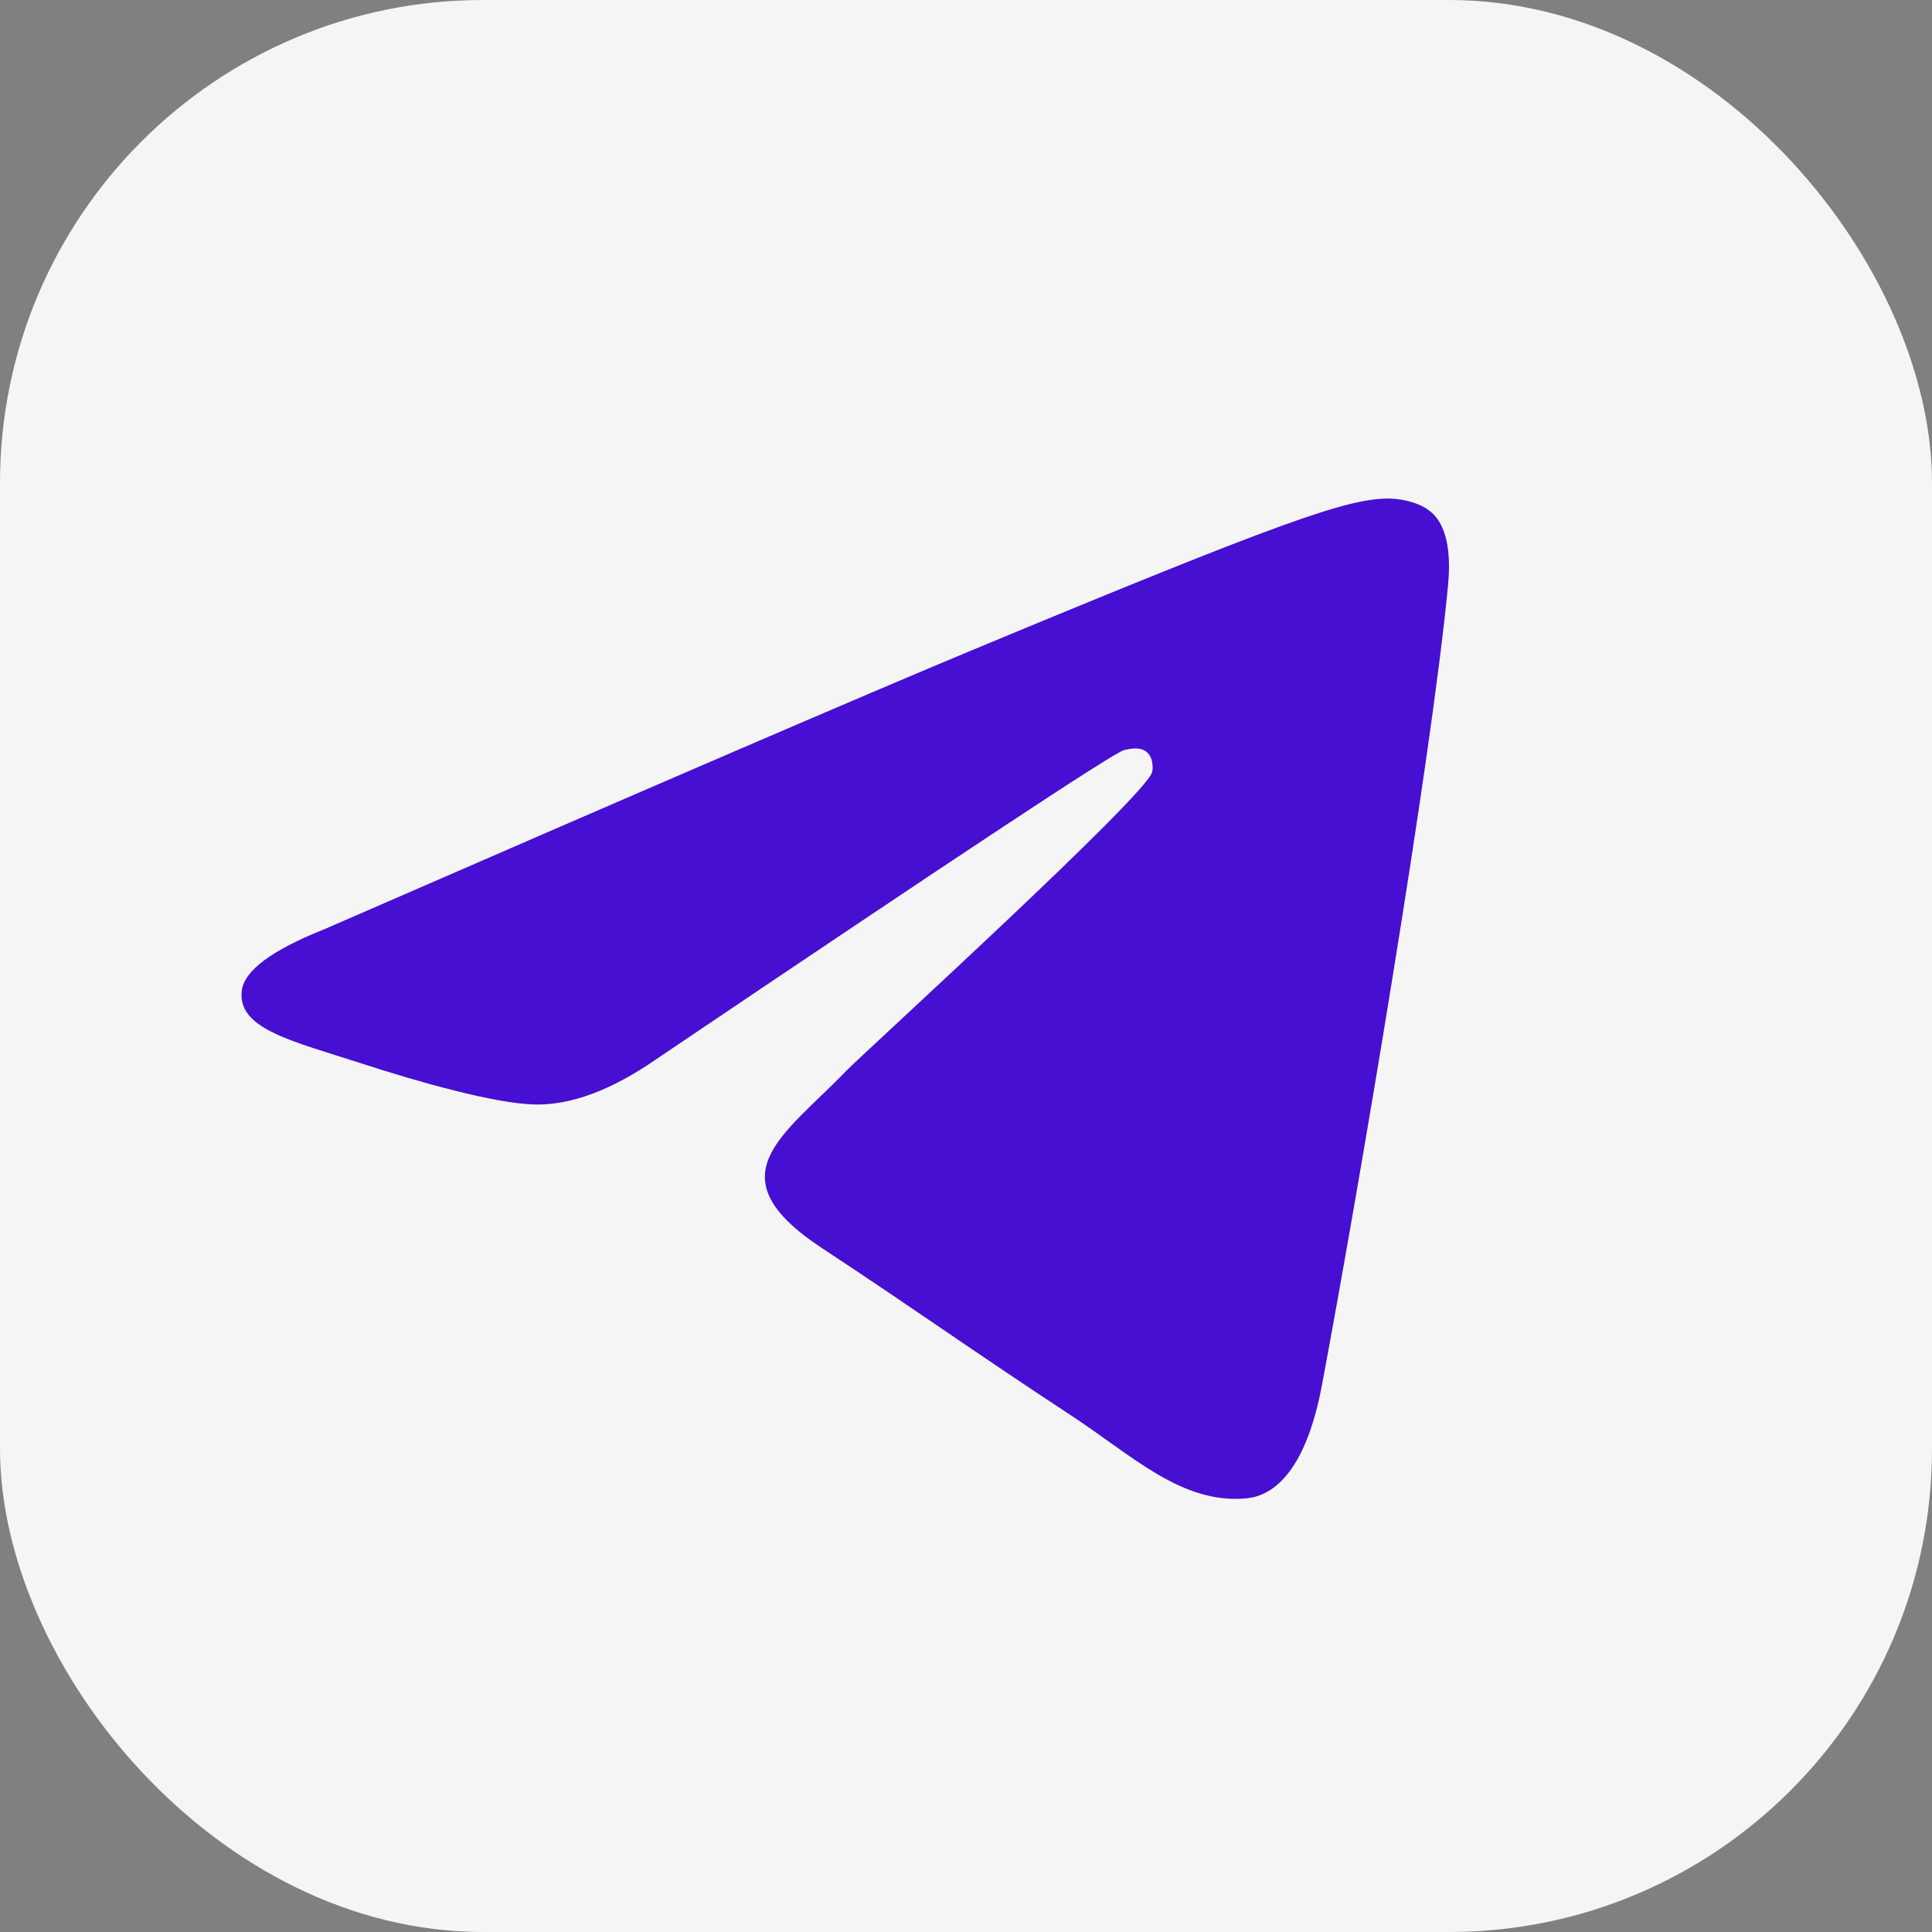 <?xml version="1.0" encoding="UTF-8"?> <svg xmlns="http://www.w3.org/2000/svg" width="32" height="32" viewBox="0 0 32 32" fill="none"><rect x="0" y="0" width="32" height="32" fill="#808080" stroke="none"/> <rect width="32" height="32" rx="8" fill="#F5F5F5"></rect> <g clip-path="url(#clip0_33_17)"> <path fill-rule="evenodd" clip-rule="evenodd" d="M5.374 15.39C10.741 13.052 14.32 11.51 16.11 10.765C21.223 8.639 22.285 8.27 22.978 8.257C23.13 8.255 23.471 8.293 23.691 8.471C24.021 8.739 24.02 9.312 23.984 9.695C23.707 12.606 22.508 19.67 21.898 22.93C21.64 24.31 21.132 24.773 20.64 24.818C19.571 24.916 18.759 24.111 17.724 23.433C16.104 22.37 15.188 21.709 13.615 20.673C11.798 19.475 12.976 18.817 14.012 17.741C14.283 17.459 18.993 13.175 19.084 12.786C19.096 12.738 19.107 12.556 18.999 12.461C18.891 12.365 18.732 12.398 18.618 12.424C18.455 12.461 15.867 14.171 10.852 17.556C10.118 18.061 9.452 18.307 8.856 18.294C8.199 18.279 6.934 17.922 5.994 17.616C4.841 17.242 3.925 17.044 4.005 16.407C4.046 16.076 4.503 15.737 5.374 15.39Z" fill="#460FD2"></path> </g> <defs> <clipPath id="clip0_33_17"> <rect width="24" height="24" fill="white" transform="translate(3 4)"></rect> </clipPath> </defs> </svg> 